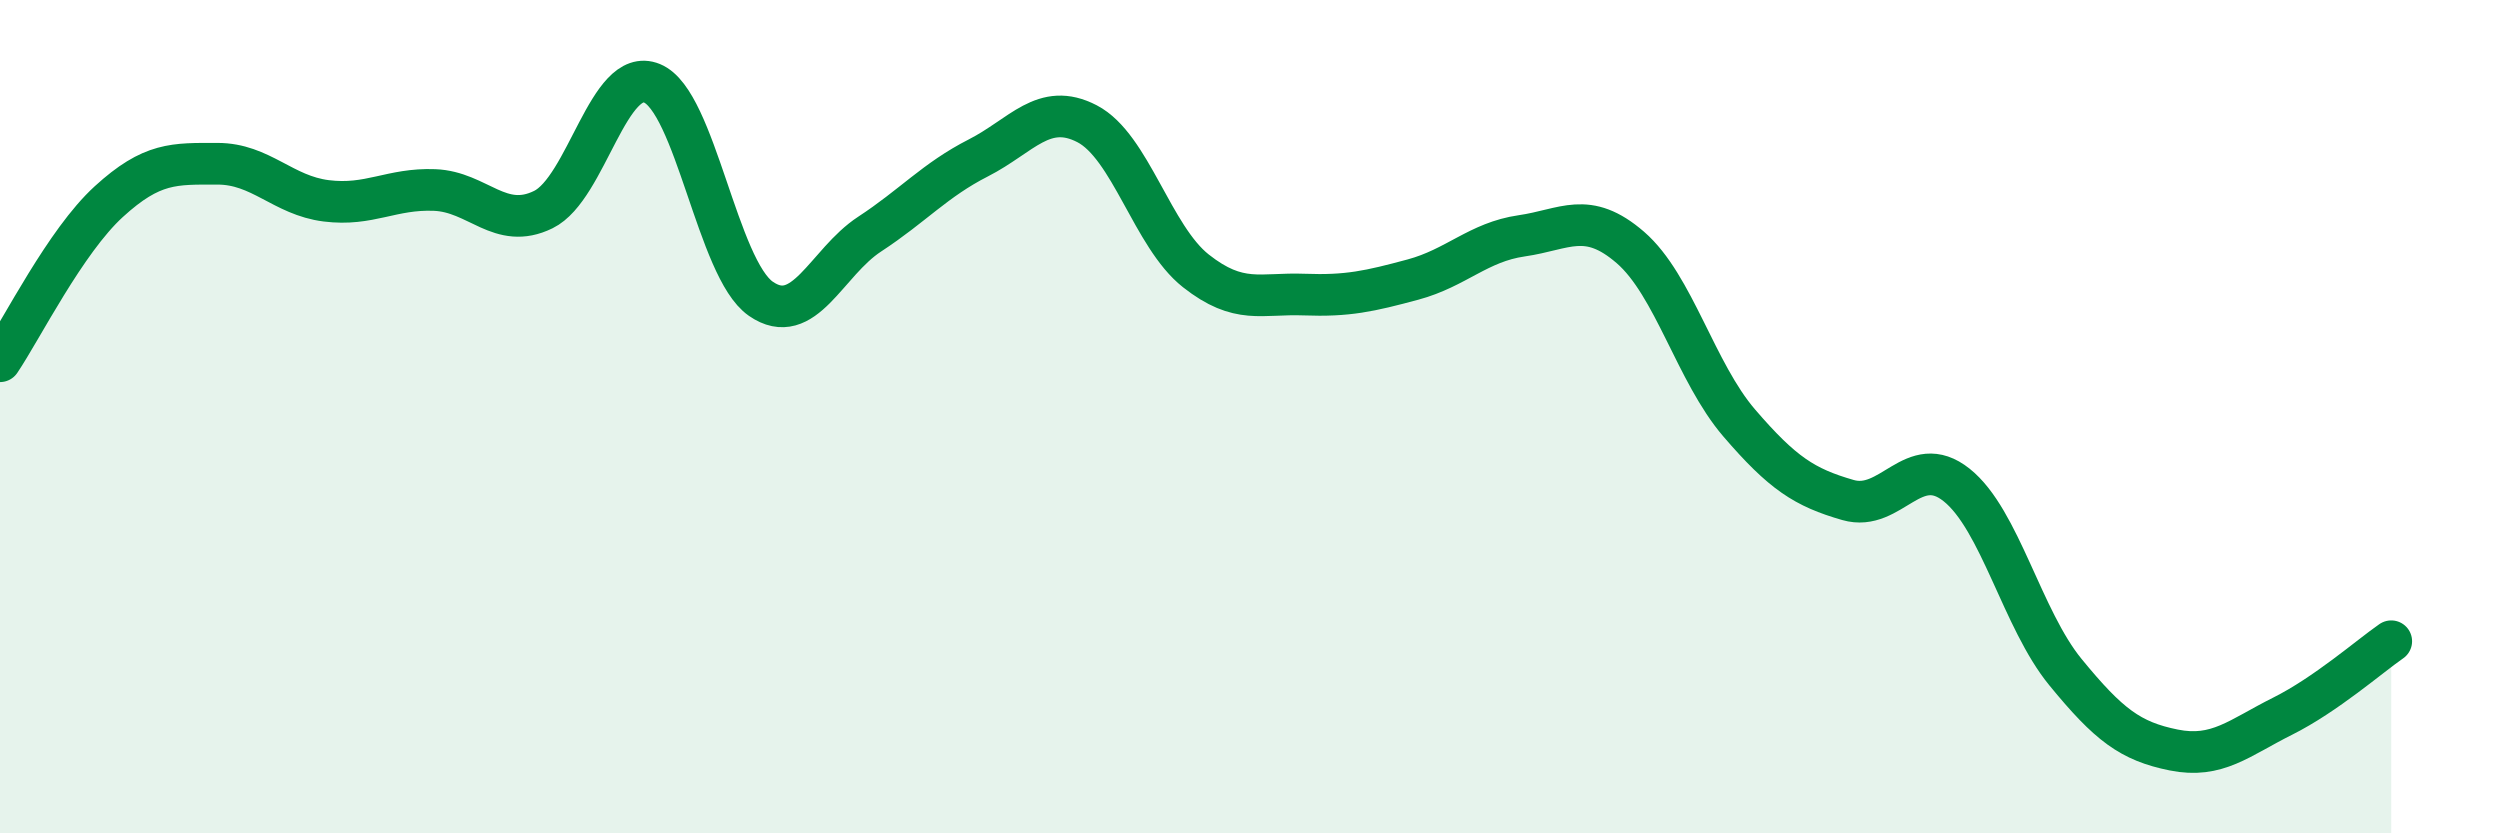 
    <svg width="60" height="20" viewBox="0 0 60 20" xmlns="http://www.w3.org/2000/svg">
      <path
        d="M 0,8.67 C 0.52,7.9 1.57,5.79 2.61,4.84 C 3.65,3.89 4.18,3.93 5.22,3.93 C 6.26,3.93 6.79,4.69 7.83,4.82 C 8.87,4.95 9.39,4.52 10.43,4.56 C 11.47,4.6 12,5.54 13.04,5.03 C 14.08,4.52 14.61,1.57 15.65,2 C 16.69,2.43 17.22,6.45 18.26,7.17 C 19.3,7.89 19.83,6.3 20.87,5.62 C 21.91,4.94 22.44,4.32 23.48,3.79 C 24.52,3.26 25.05,2.43 26.09,2.97 C 27.13,3.51 27.66,5.68 28.7,6.5 C 29.74,7.32 30.26,7.03 31.3,7.07 C 32.34,7.11 32.87,6.99 33.91,6.71 C 34.95,6.43 35.48,5.81 36.52,5.66 C 37.56,5.51 38.09,5.04 39.13,5.94 C 40.17,6.84 40.7,8.94 41.74,10.15 C 42.78,11.36 43.31,11.7 44.35,12 C 45.39,12.3 45.92,10.81 46.96,11.64 C 48,12.47 48.53,14.86 49.57,16.13 C 50.61,17.4 51.13,17.79 52.17,18 C 53.21,18.21 53.74,17.71 54.78,17.19 C 55.82,16.67 56.87,15.75 57.39,15.39L57.39 20L0 20Z"
        fill="#008740"
        opacity="0.1"
        stroke-linecap="round"
        stroke-linejoin="round"
      />
      <path
        d="M 0,8.67 C 0.52,7.9 1.57,5.79 2.61,4.84 C 3.65,3.89 4.18,3.93 5.22,3.93 C 6.26,3.93 6.79,4.69 7.83,4.82 C 8.87,4.95 9.39,4.52 10.43,4.56 C 11.47,4.6 12,5.54 13.04,5.03 C 14.08,4.52 14.61,1.57 15.65,2 C 16.69,2.43 17.22,6.45 18.26,7.17 C 19.3,7.89 19.83,6.3 20.87,5.62 C 21.91,4.94 22.44,4.32 23.48,3.79 C 24.52,3.26 25.05,2.43 26.09,2.97 C 27.13,3.51 27.66,5.68 28.7,6.5 C 29.74,7.32 30.26,7.03 31.3,7.07 C 32.34,7.11 32.87,6.99 33.91,6.71 C 34.95,6.43 35.48,5.81 36.52,5.66 C 37.56,5.51 38.09,5.04 39.13,5.94 C 40.17,6.84 40.7,8.94 41.74,10.15 C 42.78,11.36 43.31,11.7 44.35,12 C 45.39,12.3 45.92,10.81 46.96,11.64 C 48,12.47 48.53,14.86 49.57,16.13 C 50.61,17.4 51.13,17.79 52.17,18 C 53.21,18.21 53.74,17.71 54.78,17.19 C 55.82,16.67 56.87,15.75 57.39,15.39"
        stroke="#008740"
        stroke-width="1"
        fill="none"
        stroke-linecap="round"
        stroke-linejoin="round"
      />
    </svg>
  